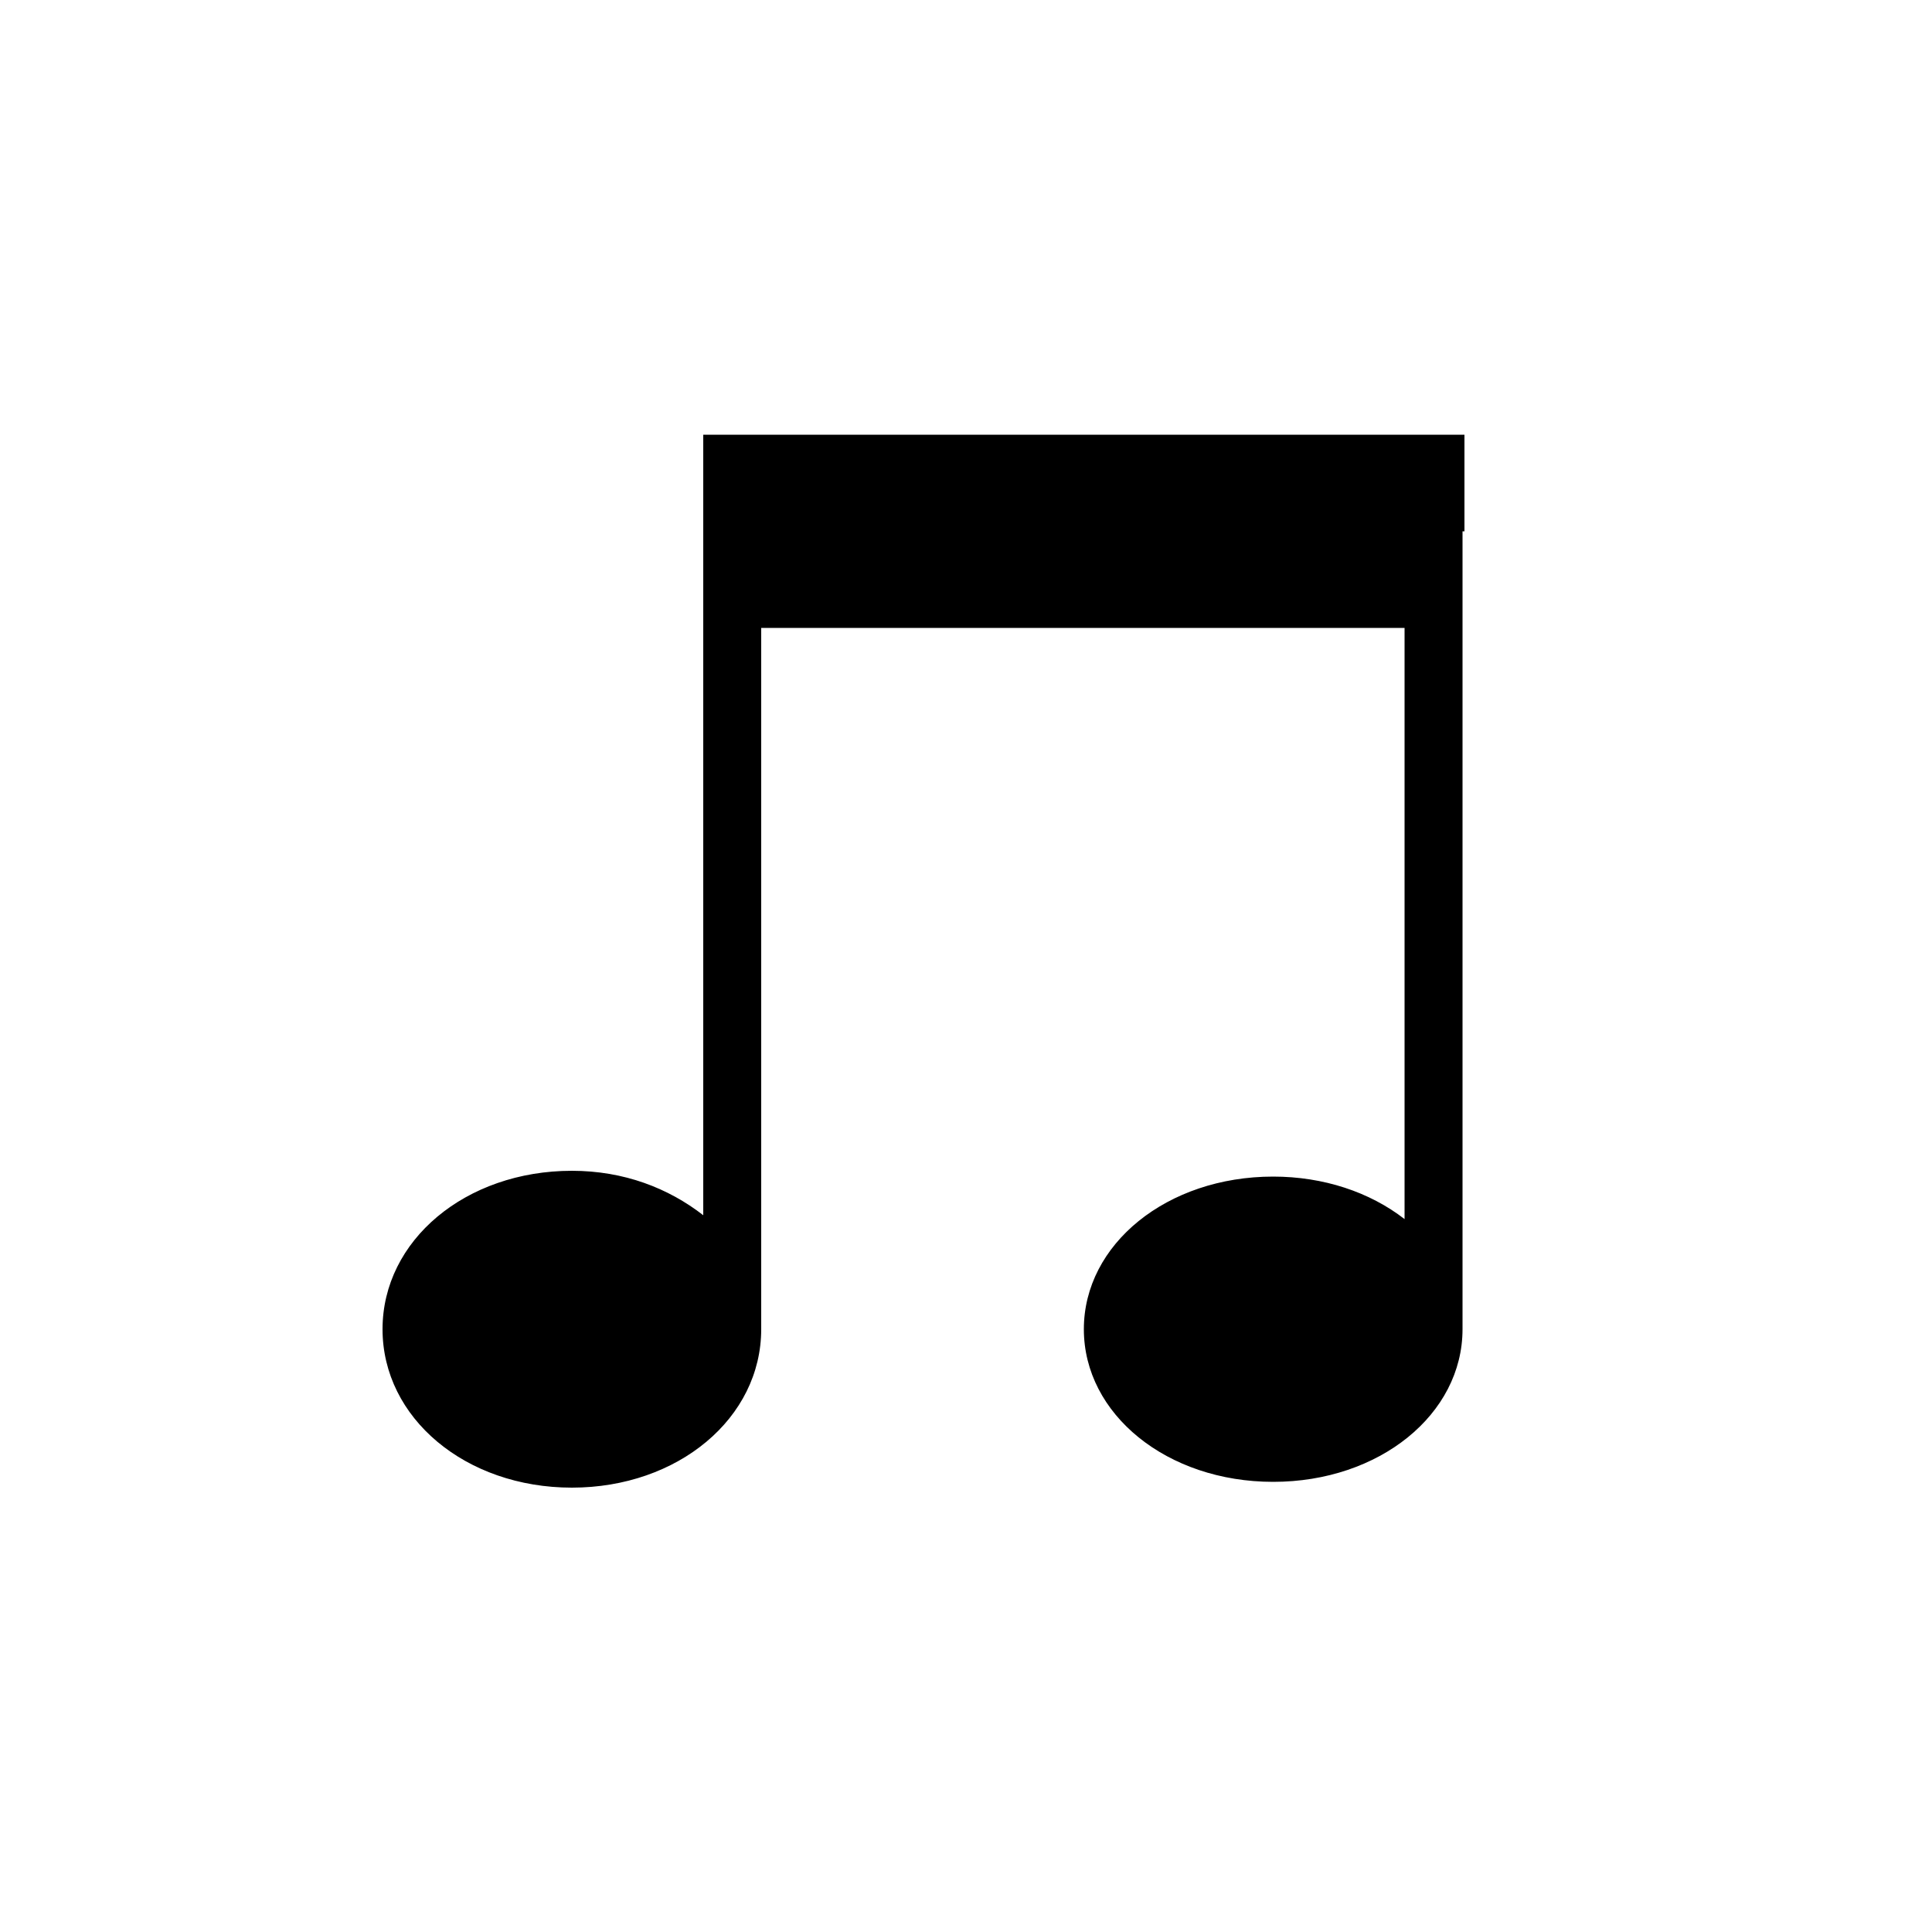 <?xml version="1.0" encoding="utf-8"?>
<!-- Generator: Adobe Illustrator 21.0.2, SVG Export Plug-In . SVG Version: 6.00 Build 0)  -->
<svg version="1.1" id="Layer_1" xmlns="http://www.w3.org/2000/svg" xmlns:xlink="http://www.w3.org/1999/xlink" x="0px" y="0px"
	 viewBox="0 0 100 100" style="enable-background:new 0 0 100 100;" xml:space="preserve">
<title>Нота</title>
<path d="M75.8,27.5c0-0.1,0-0.2,0-0.3v-4.7H36.4v5v5v30.4c-1.8-1.4-4.1-2.3-6.8-2.3c-5.5,0-9.8,3.6-9.8,8.2c0,4.6,4.3,8.2,9.8,8.2
	s9.8-3.6,9.8-8.2c0-0.1,0-0.2,0-0.3c0-0.1,0-0.1,0-0.2V32.5h33.3v30.6c-1.8-1.4-4.2-2.2-6.8-2.2c-5.5,0-9.8,3.5-9.8,7.9
	s4.3,7.9,9.8,7.9s9.8-3.5,9.8-7.9c0-0.1,0-0.2,0-0.3c0-0.1,0-0.2,0-0.3V27.5z"/>
</svg>
